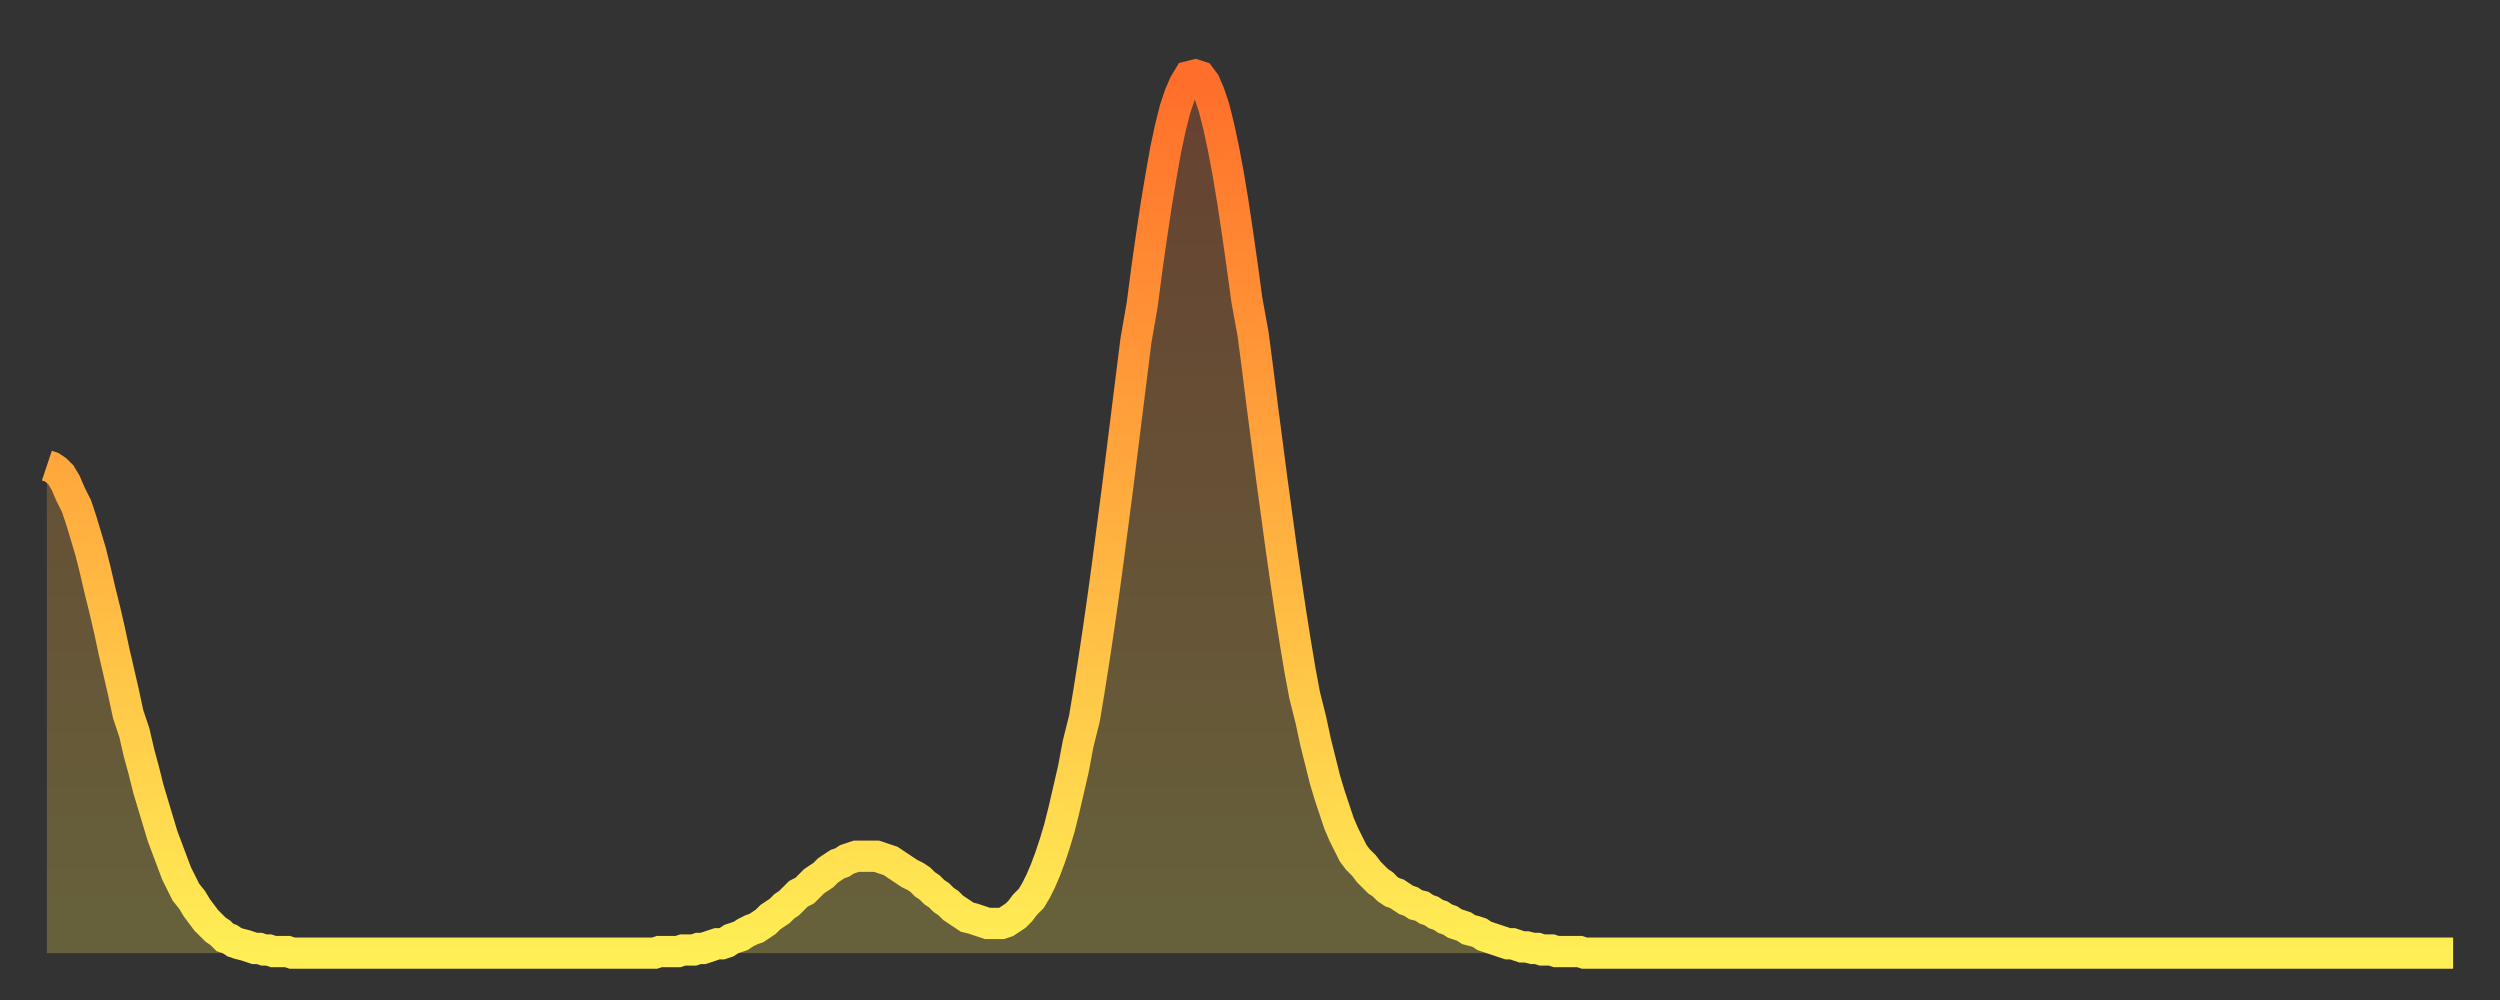 <?xml version="1.0" encoding="utf-8" ?>
<svg baseProfile="full" height="64" version="1.1" width="160" xmlns="http://www.w3.org/2000/svg" xmlns:ev="http://www.w3.org/2001/xml-events" xmlns:xlink="http://www.w3.org/1999/xlink"><rect width="100%" height="100%" fill="#333333" stroke="none"/><defs><linearGradient id="id127608" x1="0" x2="0" y1="0" y2="1"><stop offset="0%" stop-color="#ff6e2a" /><stop offset="50%" stop-color="#ffae3f" /><stop offset="100%" stop-color="#ffee55" /></linearGradient></defs><g transform="translate(3,3)"><g><path d="M 0.0 26.8 0.3 26.9 0.6 27.1 0.9 27.4 1.2 27.9 1.5 28.6 1.9 29.4 2.2 30.3 2.5 31.3 2.8 32.3 3.1 33.5 3.4 34.8 3.7 36.0 4.0 37.3 4.3 38.7 4.6 40.0 4.9 41.3 5.2 42.7 5.6 43.9 5.9 45.2 6.2 46.3 6.5 47.5 6.8 48.5 7.1 49.5 7.4 50.5 7.7 51.3 8.0 52.1 8.3 52.9 8.6 53.5 8.9 54.1 9.3 54.6 9.6 55.1 9.9 55.5 10.2 55.9 10.5 56.2 10.8 56.5 11.1 56.7 11.4 57.0 11.7 57.1 12.0 57.3 12.3 57.4 12.7 57.5 13.0 57.6 13.3 57.7 13.6 57.7 13.9 57.8 14.2 57.8 14.5 57.9 14.8 57.9 15.1 57.9 15.4 57.9 15.7 58.0 16.0 58.0 16.4 58.0 16.7 58.0 17.0 58.0 17.3 58.0 17.6 58.0 17.9 58.0 18.2 58.0 18.5 58.0 18.8 58.0 19.1 58.0 19.4 58.0 19.8 58.0 20.1 58.0 20.4 58.0 20.7 58.0 21.0 58.0 21.3 58.0 21.6 58.0 21.9 58.0 22.2 58.0 22.5 58.0 22.8 58.0 23.1 58.0 23.5 58.0 23.8 58.0 24.1 58.0 24.4 58.0 24.7 58.0 25.0 58.0 25.3 58.0 25.6 58.0 25.9 58.0 26.2 58.0 26.5 58.0 26.8 58.0 27.2 58.0 27.5 58.0 27.8 58.0 28.1 58.0 28.4 58.0 28.7 58.0 29.0 58.0 29.3 58.0 29.6 58.0 29.9 58.0 30.2 58.0 30.6 58.0 30.9 58.0 31.2 58.0 31.5 58.0 31.8 58.0 32.1 58.0 32.4 58.0 32.7 58.0 33.0 58.0 33.3 58.0 33.6 58.0 33.9 58.0 34.3 58.0 34.6 58.0 34.9 58.0 35.2 58.0 35.5 58.0 35.8 58.0 36.1 58.0 36.4 58.0 36.7 58.0 37.0 58.0 37.3 58.0 37.7 58.0 38.0 58.0 38.3 58.0 38.6 58.0 38.9 58.0 39.2 57.9 39.5 57.9 39.8 57.9 40.1 57.9 40.4 57.9 40.7 57.8 41.0 57.8 41.4 57.8 41.7 57.7 42.0 57.7 42.3 57.6 42.6 57.5 42.9 57.4 43.2 57.4 43.5 57.3 43.8 57.1 44.1 57.0 44.4 56.9 44.7 56.7 45.1 56.5 45.4 56.4 45.7 56.2 46.0 56.0 46.3 55.7 46.6 55.5 46.9 55.3 47.2 55.0 47.5 54.8 47.8 54.5 48.1 54.2 48.5 54.0 48.8 53.7 49.1 53.4 49.4 53.2 49.7 53.0 50.0 52.7 50.3 52.5 50.6 52.3 50.9 52.2 51.2 52.0 51.5 51.9 51.8 51.8 52.2 51.8 52.5 51.8 52.8 51.8 53.1 51.8 53.4 51.9 53.7 52.0 54.0 52.1 54.3 52.3 54.6 52.5 54.9 52.7 55.2 52.9 55.6 53.1 55.9 53.3 56.2 53.6 56.5 53.8 56.8 54.1 57.1 54.3 57.4 54.6 57.7 54.8 58.0 55.1 58.3 55.3 58.6 55.5 58.9 55.7 59.3 55.8 59.6 55.9 59.9 56.0 60.2 56.1 60.5 56.1 60.8 56.1 61.1 56.1 61.4 56.0 61.7 55.8 62.0 55.6 62.3 55.3 62.6 54.9 63.0 54.5 63.3 54.0 63.6 53.4 63.9 52.7 64.2 51.9 64.5 51.0 64.8 50.0 65.1 48.8 65.4 47.5 65.7 46.2 66.0 44.6 66.4 43.0 66.7 41.2 67.0 39.3 67.3 37.3 67.6 35.2 67.9 33.0 68.2 30.7 68.5 28.4 68.8 26.0 69.1 23.6 69.4 21.2 69.7 18.8 70.1 16.5 70.4 14.2 70.7 12.1 71.0 10.1 71.3 8.3 71.6 6.6 71.9 5.2 72.2 4.0 72.5 3.1 72.8 2.4 73.1 1.9 73.5 1.8 73.8 1.9 74.1 2.3 74.4 3.0 74.7 3.9 75.0 5.1 75.3 6.5 75.6 8.1 75.9 9.9 76.2 11.9 76.5 14.0 76.8 16.2 77.2 18.4 77.5 20.7 77.8 23.1 78.1 25.4 78.4 27.7 78.7 29.9 79.0 32.1 79.3 34.2 79.6 36.2 79.9 38.1 80.2 39.9 80.5 41.5 80.9 43.1 81.2 44.5 81.5 45.7 81.8 46.9 82.1 47.9 82.4 48.8 82.7 49.7 83.0 50.4 83.3 51.0 83.6 51.6 83.9 52.0 84.3 52.4 84.6 52.8 84.9 53.1 85.2 53.4 85.5 53.6 85.8 53.9 86.1 54.1 86.4 54.2 86.7 54.4 87.0 54.6 87.3 54.7 87.6 54.9 88.0 55.0 88.3 55.2 88.6 55.3 88.9 55.5 89.2 55.6 89.5 55.8 89.8 55.9 90.1 56.1 90.4 56.2 90.7 56.3 91.0 56.5 91.4 56.6 91.7 56.7 92.0 56.9 92.3 57.0 92.6 57.1 92.9 57.2 93.2 57.3 93.5 57.4 93.8 57.4 94.1 57.5 94.4 57.6 94.7 57.6 95.1 57.7 95.4 57.7 95.7 57.8 96.0 57.8 96.3 57.8 96.6 57.9 96.9 57.9 97.2 57.9 97.5 57.9 97.8 57.9 98.1 57.9 98.4 58.0 98.8 58.0 99.1 58.0 99.4 58.0 99.7 58.0 100.0 58.0 100.3 58.0 100.6 58.0 100.9 58.0 101.2 58.0 101.5 58.0 101.8 58.0 102.2 58.0 102.5 58.0 102.8 58.0 103.1 58.0 103.4 58.0 103.7 58.0 104.0 58.0 104.3 58.0 104.6 58.0 104.9 58.0 105.2 58.0 105.5 58.0 105.9 58.0 106.2 58.0 106.5 58.0 106.8 58.0 107.1 58.0 107.4 58.0 107.7 58.0 108.0 58.0 108.3 58.0 108.6 58.0 108.9 58.0 109.3 58.0 109.6 58.0 109.9 58.0 110.2 58.0 110.5 58.0 110.8 58.0 111.1 58.0 111.4 58.0 111.7 58.0 112.0 58.0 112.3 58.0 112.6 58.0 113.0 58.0 113.3 58.0 113.6 58.0 113.9 58.0 114.2 58.0 114.5 58.0 114.8 58.0 115.1 58.0 115.4 58.0 115.7 58.0 116.0 58.0 116.3 58.0 116.7 58.0 117.0 58.0 117.3 58.0 117.6 58.0 117.9 58.0 118.2 58.0 118.5 58.0 118.8 58.0 119.1 58.0 119.4 58.0 119.7 58.0 120.1 58.0 120.4 58.0 120.7 58.0 121.0 58.0 121.3 58.0 121.6 58.0 121.9 58.0 122.2 58.0 122.5 58.0 122.8 58.0 123.1 58.0 123.4 58.0 123.8 58.0 124.1 58.0 124.4 58.0 124.7 58.0 125.0 58.0 125.3 58.0 125.6 58.0 125.9 58.0 126.2 58.0 126.5 58.0 126.8 58.0 127.2 58.0 127.5 58.0 127.8 58.0 128.1 58.0 128.4 58.0 128.7 58.0 129.0 58.0 129.3 58.0 129.6 58.0 129.9 58.0 130.2 58.0 130.5 58.0 130.9 58.0 131.2 58.0 131.5 58.0 131.8 58.0 132.1 58.0 132.4 58.0 132.7 58.0 133.0 58.0 133.3 58.0 133.6 58.0 133.9 58.0 134.2 58.0 134.6 58.0 134.9 58.0 135.2 58.0 135.5 58.0 135.8 58.0 136.1 58.0 136.4 58.0 136.7 58.0 137.0 58.0 137.3 58.0 137.6 58.0 138.0 58.0 138.3 58.0 138.6 58.0 138.9 58.0 139.2 58.0 139.5 58.0 139.8 58.0 140.1 58.0 140.4 58.0 140.7 58.0 141.0 58.0 141.3 58.0 141.7 58.0 142.0 58.0 142.3 58.0 142.6 58.0 142.9 58.0 143.2 58.0 143.5 58.0 143.8 58.0 144.1 58.0 144.4 58.0 144.7 58.0 145.1 58.0 145.4 58.0 145.7 58.0 146.0 58.0 146.3 58.0 146.6 58.0 146.9 58.0 147.2 58.0 147.5 58.0 147.8 58.0 148.1 58.0 148.4 58.0 148.8 58.0 149.1 58.0 149.4 58.0 149.7 58.0 150.0 58.0 150.3 58.0 150.6 58.0 150.9 58.0 151.2 58.0 151.5 58.0 151.8 58.0 152.1 58.0 152.5 58.0 152.8 58.0 153.1 58.0 153.4 58.0 153.7 58.0 154.0 58.0" fill="none" id="graph-curve" opacity="1" stroke="url(#id127608)" stroke-width="2" /><path d="M 0 58 L 0.0 26.8 0.3 26.9 0.6 27.1 0.9 27.4 1.2 27.9 1.5 28.6 1.9 29.4 2.2 30.3 2.5 31.3 2.8 32.3 3.1 33.5 3.4 34.8 3.7 36.0 4.0 37.3 4.3 38.7 4.6 40.0 4.9 41.3 5.2 42.7 5.6 43.9 5.9 45.2 6.2 46.3 6.5 47.5 6.8 48.5 7.1 49.5 7.4 50.5 7.7 51.3 8.0 52.1 8.3 52.9 8.6 53.5 8.9 54.1 9.3 54.6 9.6 55.1 9.9 55.5 10.2 55.9 10.5 56.2 10.8 56.5 11.1 56.7 11.4 57.0 11.7 57.1 12.0 57.3 12.3 57.4 12.7 57.5 13.0 57.6 13.3 57.7 13.6 57.7 13.9 57.8 14.2 57.8 14.5 57.9 14.8 57.9 15.1 57.9 15.4 57.9 15.7 58.0 16.0 58.0 16.4 58.0 16.7 58.0 17.0 58.0 17.3 58.0 17.6 58.0 17.9 58.0 18.2 58.0 18.5 58.0 18.8 58.0 19.1 58.0 19.4 58.0 19.8 58.0 20.1 58.0 20.4 58.0 20.7 58.0 21.0 58.0 21.3 58.0 21.6 58.0 21.9 58.0 22.2 58.0 22.5 58.0 22.8 58.0 23.1 58.0 23.5 58.0 23.8 58.0 24.1 58.0 24.4 58.0 24.7 58.0 25.0 58.0 25.3 58.0 25.6 58.0 25.9 58.0 26.2 58.0 26.5 58.0 26.8 58.0 27.2 58.0 27.5 58.0 27.8 58.0 28.1 58.0 28.4 58.0 28.7 58.0 29.0 58.0 29.3 58.0 29.6 58.0 29.9 58.0 30.2 58.0 30.6 58.0 30.9 58.0 31.2 58.0 31.5 58.0 31.8 58.0 32.1 58.0 32.4 58.0 32.7 58.0 33.0 58.0 33.3 58.0 33.6 58.0 33.9 58.0 34.3 58.0 34.6 58.0 34.9 58.0 35.2 58.0 35.5 58.0 35.8 58.0 36.1 58.0 36.4 58.0 36.7 58.0 37.0 58.0 37.3 58.0 37.7 58.0 38.0 58.0 38.3 58.0 38.6 58.0 38.9 58.0 39.2 57.9 39.5 57.9 39.8 57.9 40.1 57.9 40.4 57.9 40.7 57.8 41.0 57.8 41.4 57.8 41.7 57.7 42.0 57.7 42.3 57.6 42.6 57.5 42.9 57.4 43.2 57.4 43.5 57.3 43.8 57.1 44.1 57.0 44.4 56.9 44.7 56.7 45.1 56.5 45.4 56.4 45.7 56.2 46.0 56.0 46.3 55.7 46.6 55.5 46.9 55.3 47.2 55.0 47.5 54.8 47.8 54.5 48.1 54.2 48.5 54.0 48.8 53.7 49.1 53.4 49.4 53.2 49.7 53.0 50.0 52.7 50.3 52.5 50.6 52.3 50.9 52.2 51.2 52.0 51.5 51.9 51.8 51.8 52.2 51.8 52.5 51.8 52.8 51.8 53.1 51.8 53.4 51.9 53.7 52.0 54.0 52.1 54.3 52.3 54.6 52.5 54.9 52.7 55.2 52.9 55.6 53.1 55.9 53.3 56.2 53.6 56.5 53.8 56.8 54.1 57.1 54.3 57.4 54.6 57.7 54.8 58.0 55.1 58.3 55.3 58.6 55.5 58.9 55.7 59.3 55.8 59.6 55.9 59.9 56.0 60.2 56.1 60.5 56.1 60.8 56.1 61.1 56.1 61.4 56.0 61.7 55.8 62.0 55.6 62.3 55.3 62.6 54.9 63.0 54.5 63.3 54.0 63.6 53.4 63.9 52.7 64.2 51.9 64.5 51.0 64.8 50.0 65.1 48.8 65.4 47.5 65.7 46.2 66.0 44.6 66.4 43.0 66.7 41.2 67.0 39.3 67.3 37.3 67.6 35.2 67.9 33.0 68.2 30.7 68.5 28.4 68.8 26.0 69.1 23.6 69.4 21.2 69.7 18.8 70.1 16.5 70.4 14.2 70.7 12.1 71.0 10.1 71.3 8.3 71.6 6.6 71.9 5.2 72.2 4.0 72.5 3.1 72.8 2.4 73.1 1.9 73.5 1.8 73.8 1.9 74.1 2.3 74.4 3.0 74.7 3.9 75.0 5.1 75.3 6.5 75.6 8.1 75.9 9.9 76.2 11.9 76.5 14.0 76.8 16.2 77.2 18.4 77.5 20.7 77.8 23.1 78.1 25.4 78.4 27.7 78.7 29.9 79.0 32.1 79.3 34.2 79.6 36.2 79.9 38.1 80.2 39.9 80.5 41.5 80.9 43.1 81.2 44.5 81.5 45.7 81.8 46.9 82.1 47.9 82.4 48.8 82.7 49.7 83.0 50.4 83.3 51.0 83.6 51.6 83.9 52.0 84.3 52.4 84.6 52.8 84.9 53.1 85.2 53.4 85.5 53.6 85.8 53.9 86.1 54.1 86.4 54.2 86.7 54.4 87.0 54.6 87.3 54.7 87.6 54.9 88.0 55.0 88.3 55.2 88.6 55.3 88.9 55.5 89.2 55.6 89.5 55.8 89.8 55.9 90.1 56.1 90.4 56.2 90.7 56.3 91.0 56.5 91.4 56.6 91.7 56.7 92.0 56.9 92.3 57.0 92.6 57.1 92.9 57.2 93.2 57.3 93.5 57.4 93.8 57.4 94.1 57.5 94.4 57.6 94.7 57.6 95.1 57.7 95.4 57.7 95.7 57.8 96.0 57.8 96.3 57.8 96.6 57.9 96.9 57.9 97.2 57.9 97.5 57.9 97.8 57.9 98.1 57.9 98.4 58.0 98.8 58.0 99.1 58.0 99.4 58.0 99.7 58.0 100.0 58.0 100.3 58.0 100.6 58.0 100.9 58.0 101.2 58.0 101.5 58.0 101.8 58.0 102.2 58.0 102.5 58.0 102.8 58.0 103.1 58.0 103.4 58.0 103.7 58.0 104.0 58.0 104.3 58.0 104.6 58.0 104.9 58.0 105.2 58.0 105.5 58.0 105.9 58.0 106.2 58.0 106.5 58.0 106.8 58.0 107.1 58.0 107.4 58.0 107.7 58.0 108.0 58.0 108.3 58.0 108.6 58.0 108.9 58.0 109.3 58.0 109.6 58.0 109.9 58.0 110.2 58.0 110.5 58.0 110.8 58.0 111.1 58.0 111.4 58.0 111.7 58.0 112.0 58.0 112.3 58.0 112.6 58.0 113.0 58.0 113.3 58.0 113.6 58.0 113.9 58.0 114.2 58.0 114.5 58.0 114.8 58.0 115.1 58.0 115.4 58.0 115.7 58.0 116.0 58.0 116.3 58.0 116.7 58.0 117.0 58.0 117.3 58.0 117.6 58.0 117.9 58.0 118.2 58.0 118.5 58.0 118.8 58.0 119.1 58.0 119.4 58.0 119.7 58.0 120.1 58.0 120.4 58.0 120.7 58.0 121.0 58.0 121.3 58.0 121.6 58.0 121.9 58.0 122.2 58.0 122.5 58.0 122.8 58.0 123.1 58.0 123.4 58.0 123.8 58.0 124.1 58.0 124.4 58.0 124.7 58.0 125.0 58.0 125.3 58.0 125.6 58.0 125.9 58.0 126.2 58.0 126.5 58.0 126.8 58.0 127.2 58.0 127.5 58.0 127.8 58.0 128.1 58.0 128.4 58.0 128.7 58.0 129.0 58.0 129.3 58.0 129.6 58.0 129.9 58.0 130.2 58.0 130.5 58.0 130.9 58.0 131.2 58.0 131.5 58.0 131.8 58.0 132.1 58.0 132.4 58.0 132.7 58.0 133.0 58.0 133.3 58.0 133.6 58.0 133.9 58.0 134.2 58.0 134.6 58.0 134.9 58.0 135.2 58.0 135.5 58.0 135.8 58.0 136.1 58.0 136.4 58.0 136.7 58.0 137.0 58.0 137.3 58.0 137.6 58.0 138.0 58.0 138.3 58.0 138.6 58.0 138.9 58.0 139.2 58.0 139.5 58.0 139.8 58.0 140.1 58.0 140.4 58.0 140.7 58.0 141.0 58.0 141.3 58.0 141.7 58.0 142.0 58.0 142.3 58.0 142.6 58.0 142.9 58.0 143.2 58.0 143.5 58.0 143.8 58.0 144.1 58.0 144.4 58.0 144.7 58.0 145.1 58.0 145.4 58.0 145.7 58.0 146.0 58.0 146.3 58.0 146.6 58.0 146.9 58.0 147.2 58.0 147.5 58.0 147.8 58.0 148.1 58.0 148.4 58.0 148.8 58.0 149.1 58.0 149.4 58.0 149.7 58.0 150.0 58.0 150.3 58.0 150.6 58.0 150.9 58.0 151.2 58.0 151.5 58.0 151.8 58.0 152.1 58.0 152.5 58.0 152.8 58.0 153.1 58.0 153.4 58.0 153.7 58.0 154.0 58.0 154 58" fill="url(#id127608)" fill-opacity=".25" id="graph-shadow" /></g></g></svg>